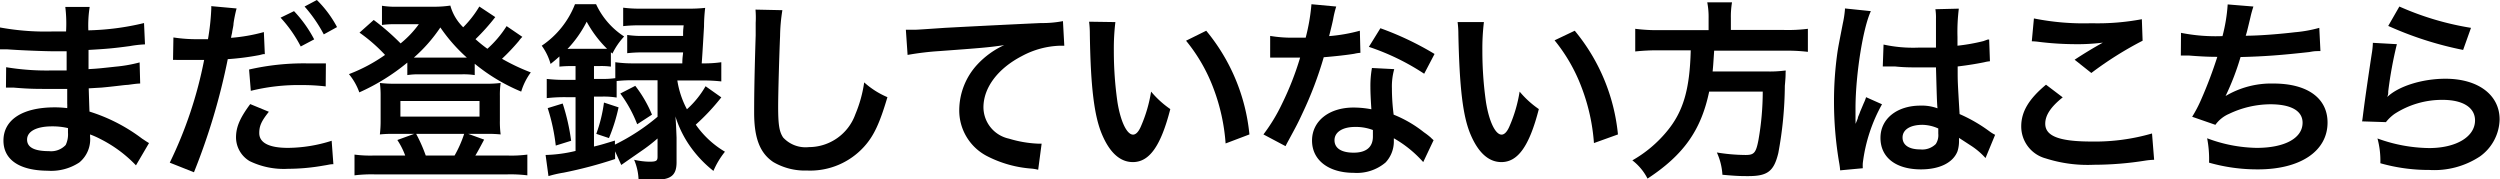 <svg xmlns="http://www.w3.org/2000/svg" viewBox="0 0 260.36 18.68"><g id="Layer_2" data-name="Layer 2"><g id="text"><path d="M14.16,17.22a13.5,13.5,0,0,0-3.7-2.74A8.9,8.9,0,0,0,9.38,14v.22a3.12,3.12,0,0,1-1.12,2.7,5.32,5.32,0,0,1-3.3.86C2,17.76.36,16.62.36,14.64c0-2.18,2-3.46,5.34-3.46A10.45,10.45,0,0,1,7,11.26a3.85,3.85,0,0,0,0-.48v-.44c0-.28,0-.28,0-1.08l-2,0c-1.22,0-2,0-3.62-.14-.26,0-.46,0-.76,0L.64,7a25.79,25.79,0,0,0,4.66.34l1.64,0c0-.18,0-.86,0-2l-1.26,0c-1,0-3.56-.1-4.9-.2l-.44,0H0L0,2.86a26.3,26.3,0,0,0,5.38.42l1.5,0A14.27,14.27,0,0,0,6.8.72H9.34A12.4,12.4,0,0,0,9.2,3.16,27.06,27.06,0,0,0,15,2.4l.1,2.22a12.51,12.51,0,0,0-1.58.18c-1.76.24-2.54.3-4.3.4,0,.5,0,.74,0,2,1-.06,1-.06,2.84-.26a14.8,14.8,0,0,0,2.48-.44l.06,2.2c-.34,0-.84.08-1.3.14-.3,0-1.2.14-2.7.28l-1.36.08c.06,1.94.06,1.94.08,2.42a17.89,17.89,0,0,1,5.48,2.82c.34.22.44.3.72.46ZM5.42,13.16c-1.62,0-2.6.52-2.6,1.38s.86,1.2,2.28,1.2a2.08,2.08,0,0,0,1.74-.64,2.54,2.54,0,0,0,.24-1.28v-.48A7,7,0,0,0,5.42,13.16Z"/><path d="M18.06,3.9a15.91,15.91,0,0,0,2.68.18l.92,0A24.28,24.28,0,0,0,22,1a2.71,2.71,0,0,0,0-.36l2.64.24a13.55,13.55,0,0,0-.32,1.56c0,.24-.08.52-.14.88,0,.1-.06.26-.12.62a18.23,18.23,0,0,0,3.42-.6l.1,2.3-.18,0L27,5.74a27.18,27.18,0,0,1-3.28.42A66.52,66.52,0,0,1,20.2,17.94l-2.52-1A43.13,43.13,0,0,0,21.26,6.24h-.2l-.44,0H19.2c-.28,0-.64,0-.8,0a3,3,0,0,0-.38,0ZM28,11.64c-.8,1-1,1.5-1,2.22,0,1,1,1.54,3,1.54a15.31,15.31,0,0,0,4.54-.74l.18,2.44c-.36,0-.46.06-1,.14a21.43,21.43,0,0,1-3.72.34,8.12,8.12,0,0,1-4-.8,2.89,2.89,0,0,1-1.42-2.46c0-1.06.38-2,1.48-3.48ZM33.92,9a20.82,20.82,0,0,0-2.52-.14,20.68,20.68,0,0,0-5.28.6l-.18-2.22a25.56,25.56,0,0,1,6-.64c.6,0,1.06,0,2,0Zm-3.3-7.84a13,13,0,0,1,2.1,2.94l-1.4.74a13.5,13.5,0,0,0-2.1-3Zm3.1,2.42a14.74,14.74,0,0,0-2-2.9L33,0A11.57,11.57,0,0,1,35.1,2.82Z"/><path d="M54.4,3.84a2.75,2.75,0,0,0-.36.42,21.67,21.67,0,0,1-1.76,1.86,20.89,20.89,0,0,0,3,1.42,6.53,6.53,0,0,0-1,2,19.31,19.31,0,0,1-4.84-2.9V7.82a7.67,7.67,0,0,0-1.34-.08H43.68a7.54,7.54,0,0,0-1.26.08V6.52a21.73,21.73,0,0,1-5,3.1,6.25,6.25,0,0,0-1.08-1.9,17,17,0,0,0,3.76-2A16.75,16.75,0,0,0,37.44,3.4l1.48-1.32a24.74,24.74,0,0,1,2.8,2.44,10.45,10.45,0,0,0,1.9-2H41a8.9,8.9,0,0,0-1.22.08v-2a9,9,0,0,0,1.66.1h3.76A11.17,11.17,0,0,0,46.9.58a5,5,0,0,0,1.34,2.26A11,11,0,0,0,49.92.68l1.66,1.1a21.81,21.81,0,0,1-2.06,2.3,13.59,13.59,0,0,0,1.24,1,11.16,11.16,0,0,0,2-2.36ZM42.2,16.2a7.7,7.7,0,0,0-.82-1.62l1.76-.64H41a12.89,12.89,0,0,0-1.44.06,11.48,11.48,0,0,0,.08-1.46V10a9.76,9.76,0,0,0-.08-1.36,12.41,12.41,0,0,0,1.58.08h9.44a11.32,11.32,0,0,0,1.56-.08A8.76,8.76,0,0,0,52.06,10v2.54A9.8,9.8,0,0,0,52.14,14a13.14,13.14,0,0,0-1.44-.06H48.76l1.66.6c-.32.6-.78,1.46-.92,1.66h3.42a12.85,12.85,0,0,0,2-.1v2.16a14.65,14.65,0,0,0-2.08-.1H39a14.82,14.82,0,0,0-2.08.1V16.1a12.56,12.56,0,0,0,1.94.1Zm-.5-4.06h8.24V10.52H41.7ZM48.12,6h.5a17.29,17.29,0,0,1-2.76-3.14A16,16,0,0,1,43.1,6h5ZM47.34,16.2a11.94,11.94,0,0,0,1-2.26h-5a16.19,16.19,0,0,1,1,2.26Z"/><path d="M59.44,6.88a11.66,11.66,0,0,0-1.18.06V5.88c-.38.34-.5.44-.92.78a6,6,0,0,0-.92-1.9A9.24,9.24,0,0,0,59.88.44h2.2A8,8,0,0,0,65,3.8a7.22,7.22,0,0,0-1.22,1.78l-.16-.14v1.5a7,7,0,0,0-1.18-.06h-.58V8.22h.8a9.22,9.22,0,0,0,1.42-.08V6.48A12.92,12.92,0,0,0,66,6.6h5.06c0-.6.06-.8.08-1.14h-4a13.91,13.91,0,0,0-1.82.08V3.64a10.33,10.33,0,0,0,1.82.1h4c0-.5,0-.56.06-1.1H66.8a15.75,15.75,0,0,0-1.9.08V.8a13.6,13.6,0,0,0,2,.1h4.7A14.86,14.86,0,0,0,73.44.82a16.93,16.93,0,0,0-.12,1.94c-.06,1-.16,2.8-.24,3.84h.12a12.37,12.37,0,0,0,1.92-.12v2a17,17,0,0,0-1.9-.1H70.54a9.43,9.43,0,0,0,1,3,9.66,9.66,0,0,0,1.94-2.4l1.64,1.16a22.35,22.35,0,0,1-2.66,2.84A9.71,9.71,0,0,0,75.5,15.8a8.44,8.44,0,0,0-1.2,2,12.2,12.2,0,0,1-2.44-2.58,11.18,11.18,0,0,1-1.52-3.1q.06.6.12,2.22v2.56c0,1.34-.58,1.82-2.2,1.82-.44,0-1,0-1.76-.08a5.78,5.78,0,0,0-.46-2,7.85,7.85,0,0,0,1.56.2c.74,0,.88-.08.88-.52v-1.9a17,17,0,0,1-1.42,1.12l-1.7,1.18-.66.46-.64-1.42v.8a44.81,44.81,0,0,1-5.36,1.42,12.07,12.07,0,0,0-1.58.36l-.3-2.2a14.81,14.81,0,0,0,3.12-.42v-5.6h-1a16.36,16.36,0,0,0-2,.1v-2a17,17,0,0,0,2,.1h1V6.88Zm-1.56,8.28a20.13,20.13,0,0,0-.84-3.9l1.56-.48a21.53,21.53,0,0,1,.88,3.88Zm1.6-10.08h3c.36,0,.48,0,.74,0a11.84,11.84,0,0,1-2.12-2.82,11.92,11.92,0,0,1-2,2.84ZM66,8.36a14.2,14.2,0,0,0-1.78.08v1.72a8.21,8.21,0,0,0-1.56-.1h-.8v5.2c.76-.18,1.12-.3,2.18-.62v.42a21.39,21.39,0,0,0,4.44-2.9V8.36Zm-3.9,5.58a15.23,15.23,0,0,0,.8-3.26l1.52.5a18.18,18.18,0,0,1-1,3.2Zm4.06-5a13,13,0,0,1,1.74,3l-1.54,1A13.47,13.47,0,0,0,64.6,9.74Z"/><path d="M81.48,1.06a18.28,18.28,0,0,0-.24,2.7c-.08,1.86-.2,5.92-.2,7.34,0,1.9.12,2.62.52,3.22a3.17,3.17,0,0,0,2.68,1,5.15,5.15,0,0,0,4.84-3.42A13.41,13.41,0,0,0,90,8.58a8.64,8.64,0,0,0,2.42,1.54c-.8,2.7-1.4,4-2.38,5.1a7.57,7.57,0,0,1-6,2.54,6.52,6.52,0,0,1-3.5-.88c-1.38-.92-2-2.46-2-5.14,0-1,0-3,.16-8.06,0-.6,0-1,0-1.3A10,10,0,0,0,78.68,1Z"/><path d="M94.34,3.1l.76,0c.36,0,.36,0,3.3-.2,1.12-.06,4.44-.24,10-.5a11.29,11.29,0,0,0,2.3-.2l.14,2.56-.42,0a8.94,8.94,0,0,0-4,1.08c-2.54,1.32-4,3.32-4,5.34a3.36,3.36,0,0,0,2.66,3.26,12.14,12.14,0,0,0,3,.52l.4,0-.36,2.72a4.25,4.25,0,0,0-.68-.12,12,12,0,0,1-4.68-1.32,5.35,5.35,0,0,1-2.86-4.82,7.05,7.05,0,0,1,1.9-4.72,8.81,8.81,0,0,1,2.78-2c-1.62.24-2.4.3-6.74.62a29,29,0,0,0-3.32.4Z"/><path d="M116.16,2.3a23.25,23.25,0,0,0-.16,3,37.43,37.43,0,0,0,.38,5.36c.34,2.08,1,3.36,1.62,3.36.3,0,.58-.3.82-.86a14.74,14.74,0,0,0,1.06-3.62,9.87,9.87,0,0,0,2,1.82c-1,3.9-2.2,5.52-3.9,5.52-1.34,0-2.42-1-3.22-2.9s-1.18-4.9-1.26-10.44a9.56,9.56,0,0,0-.08-1.28Zm9.46.9A19.94,19.94,0,0,1,130.12,14l-2.48.94a20.27,20.27,0,0,0-1.28-5.78,17.46,17.46,0,0,0-2.84-4.92Z"/><path d="M139.16.68A10,10,0,0,0,138.84,2c-.1.48-.2.88-.42,1.76a17.15,17.15,0,0,0,3.2-.56l.06,2.3a3.9,3.9,0,0,0-.64.1c-.72.12-1.94.26-3.18.36a38.39,38.39,0,0,1-2.2,5.8c-.46,1-.64,1.34-1.4,2.74-.26.48-.26.48-.38.72L131.58,14a18.2,18.2,0,0,0,1.94-3.2A30.77,30.77,0,0,0,135.4,6l-1.26,0-.8,0-1.06,0V3.74a13.89,13.89,0,0,0,2.7.18c.24,0,.58,0,1,0a20.43,20.43,0,0,0,.6-3.48Zm9.06,16.2a12.1,12.1,0,0,0-3.06-2.48c0,.18,0,.32,0,.4a3.2,3.2,0,0,1-.86,2.12A4.62,4.62,0,0,1,141,18c-2.64,0-4.36-1.32-4.36-3.36s1.78-3.44,4.32-3.44a9.93,9.93,0,0,1,1.86.18c-.06-.92-.1-1.7-.1-2.3a10.61,10.61,0,0,1,.16-2l2.32.12a6.67,6.67,0,0,0-.24,2,21.23,21.23,0,0,0,.18,2.74,12.5,12.5,0,0,1,3.16,1.84,7.37,7.37,0,0,1,.7.54,3.58,3.58,0,0,0,.3.28Zm-7.1-3.66c-1.3,0-2.14.54-2.14,1.38s.72,1.3,2,1.3,2-.56,2-1.68c0-.2,0-.68,0-.68A5,5,0,0,0,141.12,13.22Zm7.2-5.54a24.48,24.48,0,0,0-5.76-2.8l1.2-1.94a31.57,31.57,0,0,1,5.64,2.68Z"/><path d="M154.54,2.3a23.25,23.25,0,0,0-.16,3,37.43,37.43,0,0,0,.38,5.36c.34,2.08,1,3.36,1.62,3.36.3,0,.58-.3.82-.86a14.74,14.74,0,0,0,1.06-3.62,9.87,9.87,0,0,0,2,1.82c-1,3.9-2.2,5.52-3.9,5.52-1.34,0-2.42-1-3.22-2.9S152,9.12,151.88,3.58a9.56,9.56,0,0,0-.08-1.28Zm9.46.9A19.94,19.94,0,0,1,168.5,14L166,14.9a20.27,20.27,0,0,0-1.28-5.78A17.46,17.46,0,0,0,161.9,4.2Z"/><path d="M177.94,1.9A8,8,0,0,0,177.8.24h2.58a9,9,0,0,0-.12,1.66V3.12h5.5A16.83,16.83,0,0,0,188.28,3V5.4a17.8,17.8,0,0,0-2.44-.12h-7.32c-.1,1.5-.1,1.56-.16,2.16h5.54a12.57,12.57,0,0,0,2.06-.1.5.5,0,0,1,0,.2c0,.3,0,.54-.08,1.4a39.53,39.53,0,0,1-.68,7c-.46,1.9-1.12,2.4-3.12,2.4-.7,0-1.16,0-2.7-.14a6.49,6.49,0,0,0-.58-2.32,19,19,0,0,0,3,.26c.88,0,1.08-.22,1.34-1.6a29.28,29.28,0,0,0,.44-5H178c-.84,4-2.64,6.58-6.42,9.06A5.58,5.58,0,0,0,170,16.7a12.93,12.93,0,0,0,3.58-3c1.72-2.06,2.4-4.38,2.5-8.46H172.8a21.74,21.74,0,0,0-2.5.12V3a17.8,17.8,0,0,0,2.5.14h5.14Z"/><path d="M191.64,17.74a7.3,7.3,0,0,0-.1-.78A37.93,37.93,0,0,1,191,10.6a35.75,35.75,0,0,1,.38-5.3c.1-.6.1-.6.54-2.86A10.74,10.74,0,0,0,192.14,1V.88l2.7.28c-.82,1.74-1.58,6.56-1.6,10,0,.72,0,.72,0,1v.32a3.4,3.4,0,0,1,0,.42h0c.1-.22.1-.22.24-.58,0-.14.14-.36.24-.68l.38-.9a3.81,3.81,0,0,0,.24-.62l1.66.74a16.69,16.69,0,0,0-2,6.12,3.92,3.92,0,0,0,0,.54Zm4.52-13.1a14.41,14.41,0,0,0,3.62.32c.7,0,1.14,0,1.84,0,0-1.18,0-2.18,0-3a5.59,5.59,0,0,0-.06-1L204,.9a19.57,19.57,0,0,0-.14,2.94v.92a20.11,20.11,0,0,0,2.7-.48l.44-.16.16,0,.08,2.26a3.46,3.46,0,0,0-.58.1c-.68.14-1.72.32-2.78.44v.44c0,1.12,0,1.16.2,4.52a16,16,0,0,1,3.14,1.82,3.81,3.81,0,0,0,.56.34l-1,2.42a7.49,7.49,0,0,0-1.5-1.28l-1.26-.82v.28a3.5,3.5,0,0,1-.16,1.12c-.46,1.18-1.86,1.88-3.8,1.88-2.62,0-4.22-1.24-4.22-3.28S197.62,11,200,11a4.75,4.75,0,0,1,1.78.28c-.06-.5-.08-1.48-.16-4.26-.8,0-1.28,0-1.8,0-.74,0-1.54,0-2.48-.1l-.6,0-.34,0-.2,0-.12,0ZM200.22,13c-1.28,0-2.08.5-2.08,1.32s.72,1.24,1.84,1.24A2,2,0,0,0,201.6,15a1.68,1.68,0,0,0,.26-1.08v-.54A4.19,4.19,0,0,0,200.22,13Z"/><path d="M214.82,10.14c-1.26,1-1.82,1.88-1.82,2.74,0,1.3,1.46,1.86,4.84,1.86a21.33,21.33,0,0,0,6.28-.84l.22,2.74a8,8,0,0,0-.88.08,34.22,34.22,0,0,1-5.4.44,14.31,14.31,0,0,1-5-.66,3.44,3.44,0,0,1-2.56-3.34c0-1.52.78-2.84,2.58-4.34Zm-3-8.22a26.23,26.23,0,0,0,6,.5A24.8,24.8,0,0,0,223.06,2l.08,2.24A36.77,36.77,0,0,0,217.8,7.6l-1.74-1.38c1-.66,2-1.26,2.94-1.78a21.32,21.32,0,0,1-3,.16,31.54,31.54,0,0,1-3.66-.24,6,6,0,0,0-.74-.06Z"/><path d="M227.14,3.42a18.4,18.4,0,0,0,4.32.34A17.16,17.16,0,0,0,232,.46l2.68.22a11.18,11.18,0,0,0-.32,1.16c-.36,1.5-.36,1.5-.48,1.88,1.52,0,3.78-.2,5.1-.36a13.64,13.64,0,0,0,2.56-.46l.12,2.42c-.46,0-.64,0-1.16.1-2.9.32-4.66.46-7.16.52A26.59,26.59,0,0,1,231.78,10v0a9.3,9.3,0,0,1,5-1.3c3.52,0,5.62,1.52,5.62,4.06,0,3-2.86,4.88-7.24,4.88a18.27,18.27,0,0,1-5.1-.7,11.38,11.38,0,0,0-.2-2.54,15.22,15.22,0,0,0,5.16,1c2.9,0,4.78-1,4.78-2.62,0-1.24-1.2-1.92-3.36-1.92a10.11,10.11,0,0,0-4.3,1A3.39,3.39,0,0,0,230.72,13l-2.42-.84a13.45,13.45,0,0,0,.94-1.8,45.28,45.28,0,0,0,1.68-4.44c-1.06,0-2-.06-3-.14-.28,0-.48,0-.64,0h-.16Z"/><path d="M249.62,4.6a42.32,42.32,0,0,0-.9,4.92c0,.28,0,.28-.1.58l0,0c1.16-1.12,3.64-1.9,6.06-1.9,3.4,0,5.64,1.68,5.64,4.24a4.87,4.87,0,0,1-2.06,3.86A8.64,8.64,0,0,1,253,17.7a18.39,18.39,0,0,1-5.1-.7,8.88,8.88,0,0,0-.3-2.58,16.15,16.15,0,0,0,5.38,1c2.82,0,4.78-1.18,4.78-2.88,0-1.34-1.26-2.14-3.38-2.14a9.1,9.1,0,0,0-5,1.46,4.35,4.35,0,0,0-.9.86L246,12.64c.06-.36.06-.44.16-1.2.16-1.24.48-3.46.84-5.82a8.16,8.16,0,0,0,.12-1.16Zm.26-3.92a30,30,0,0,0,7.46,2.22l-.82,2.3a36.2,36.2,0,0,1-7.8-2.5Z"/></g></g></svg>